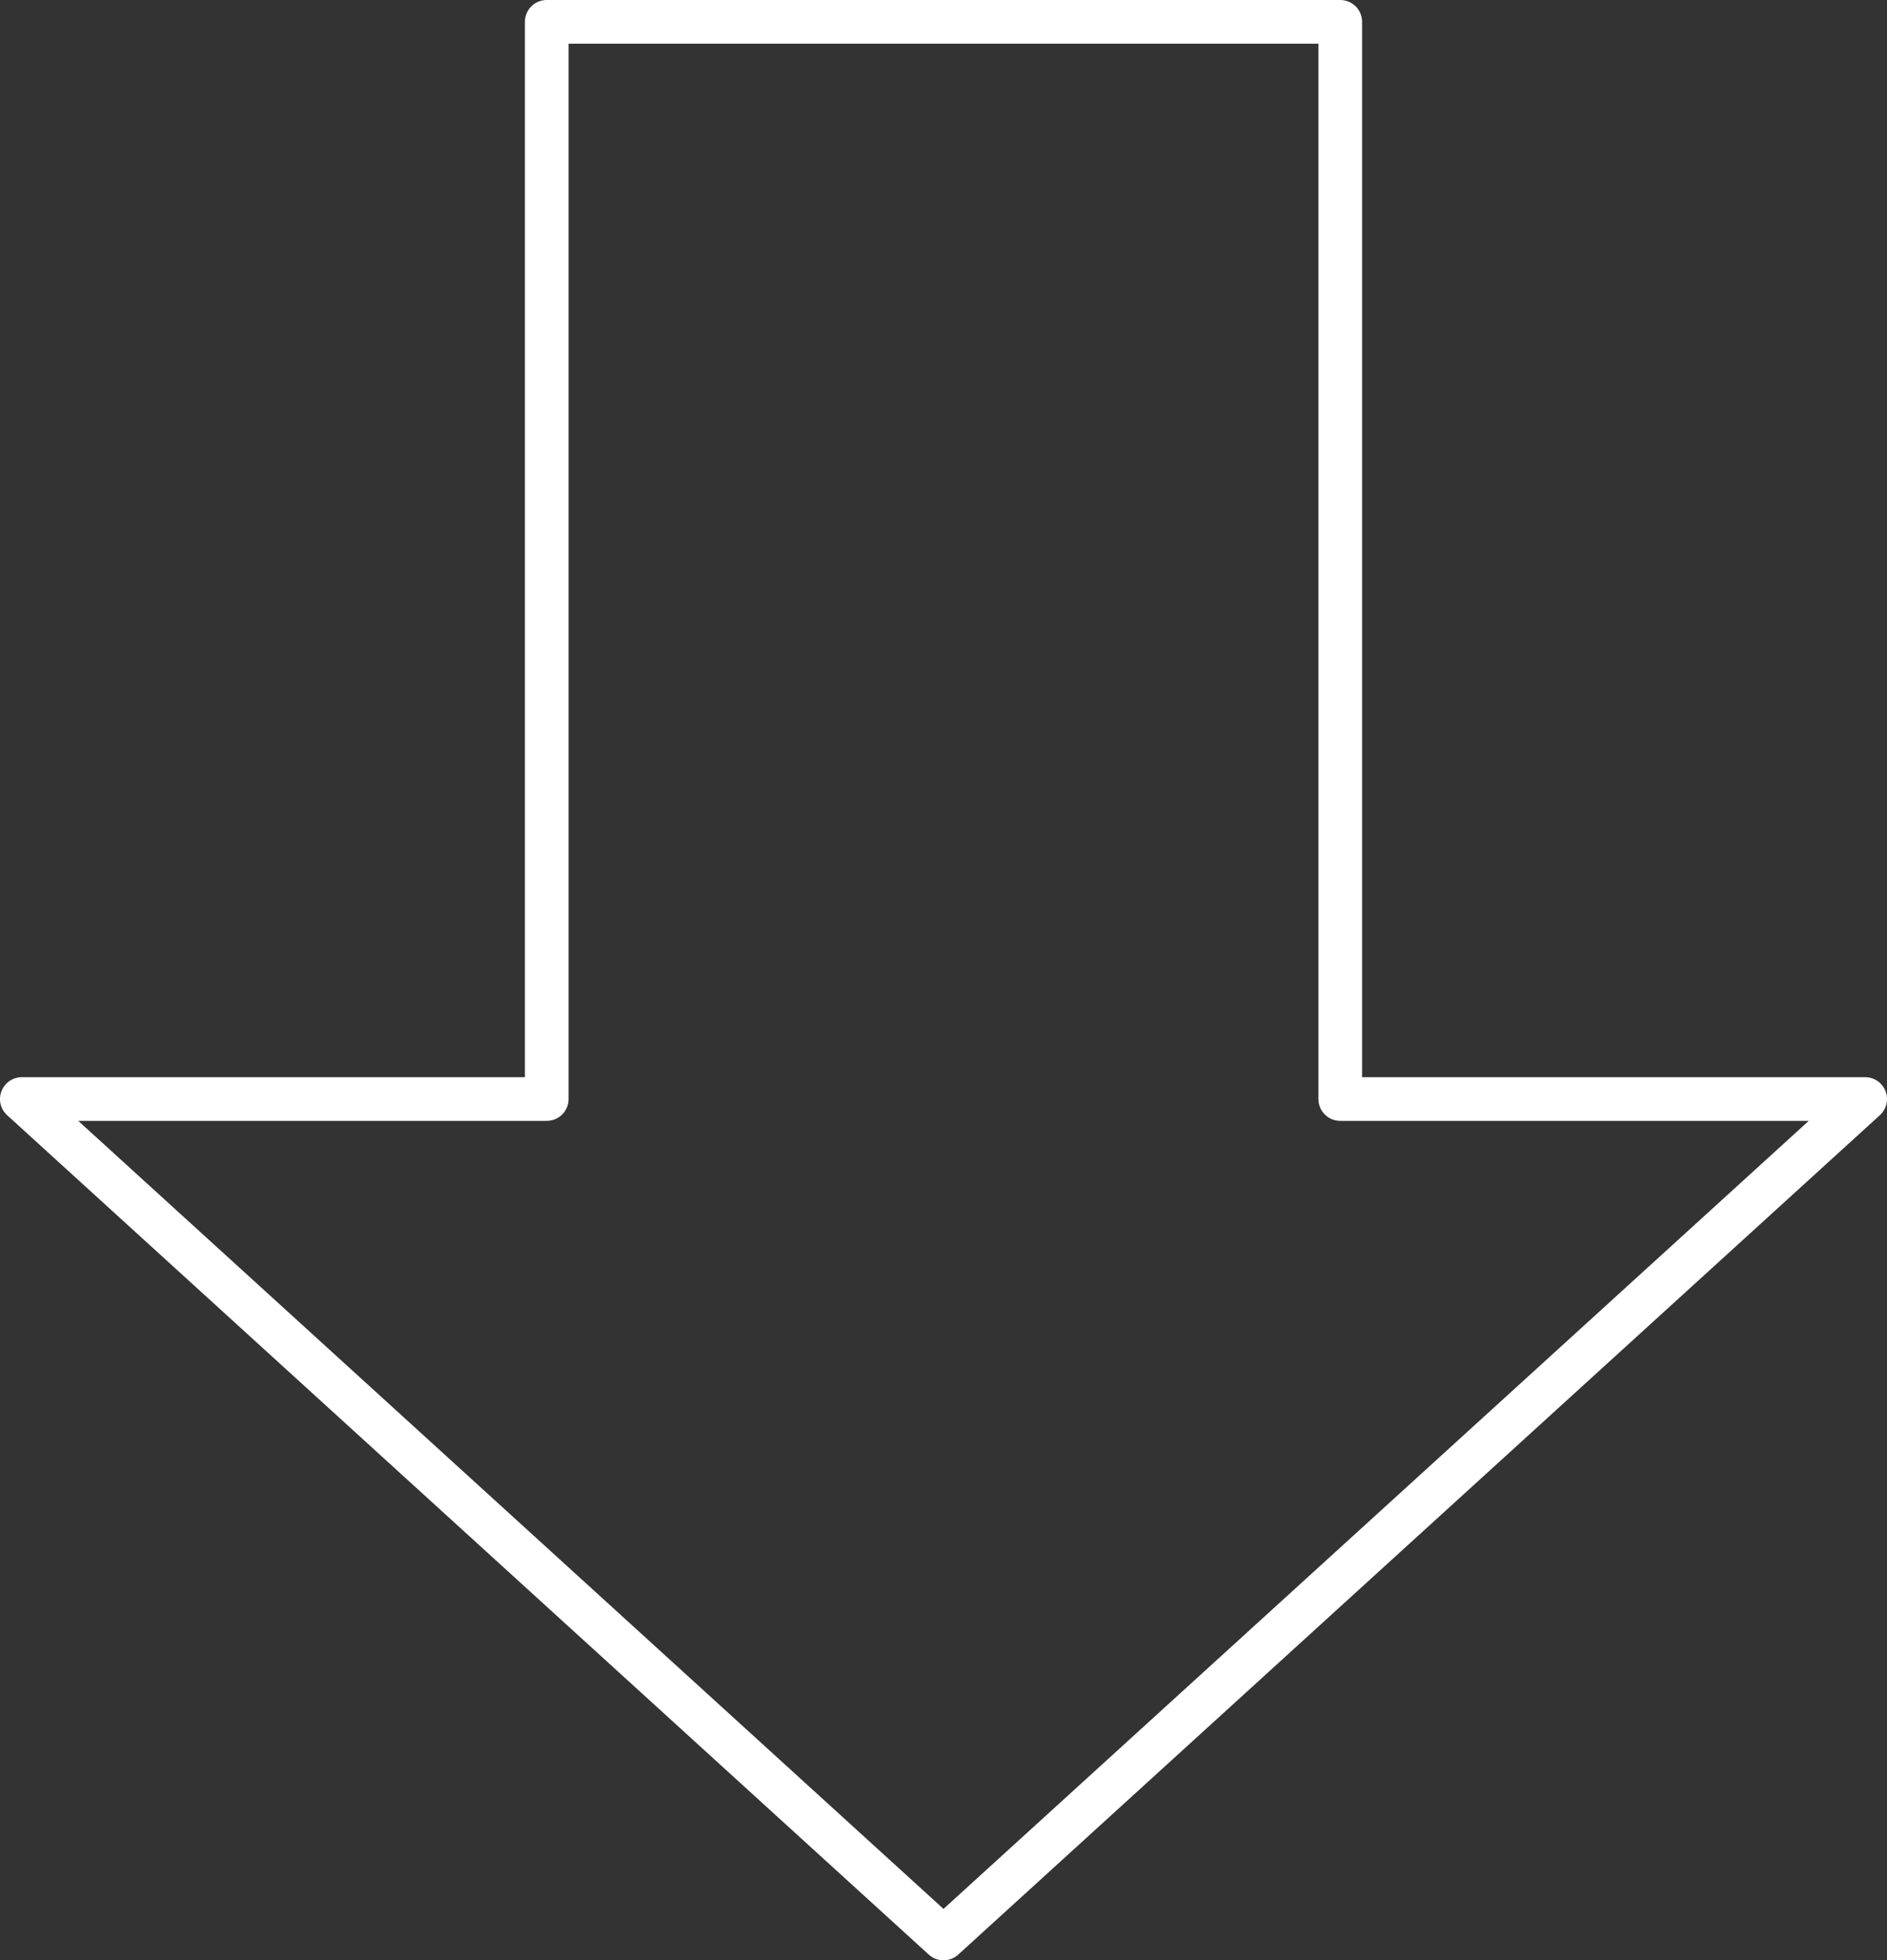 <?xml version="1.0" encoding="UTF-8"?><svg id="_イヤー_2" xmlns="http://www.w3.org/2000/svg" viewBox="0 0 389 404"><rect x="0" y="0" width="389" height="404" fill="#333333" stroke="none"/><defs><style>.cls-1{fill:#fff;}</style></defs><g id="_イヤー_1-2"><path class="cls-1" d="M194.5,404c-1.09,0-2.17-.39-3.03-1.17L1.47,229.83c-1.38-1.25-1.84-3.22-1.17-4.95,.67-1.73,2.34-2.88,4.2-2.88H108.21V4.5c0-2.49,2.01-4.5,4.5-4.5h163.58c2.49,0,4.5,2.01,4.5,4.5V222h103.71c1.86,0,3.53,1.14,4.2,2.88,.67,1.73,.21,3.7-1.17,4.95l-190,173c-.86,.78-1.94,1.17-3.03,1.17ZM16.13,231l178.37,162.41,178.37-162.41h-96.58c-2.49,0-4.5-2.01-4.5-4.5V9H117.21V226.5c0,2.49-2.01,4.5-4.5,4.5H16.13Z"/></g></svg>